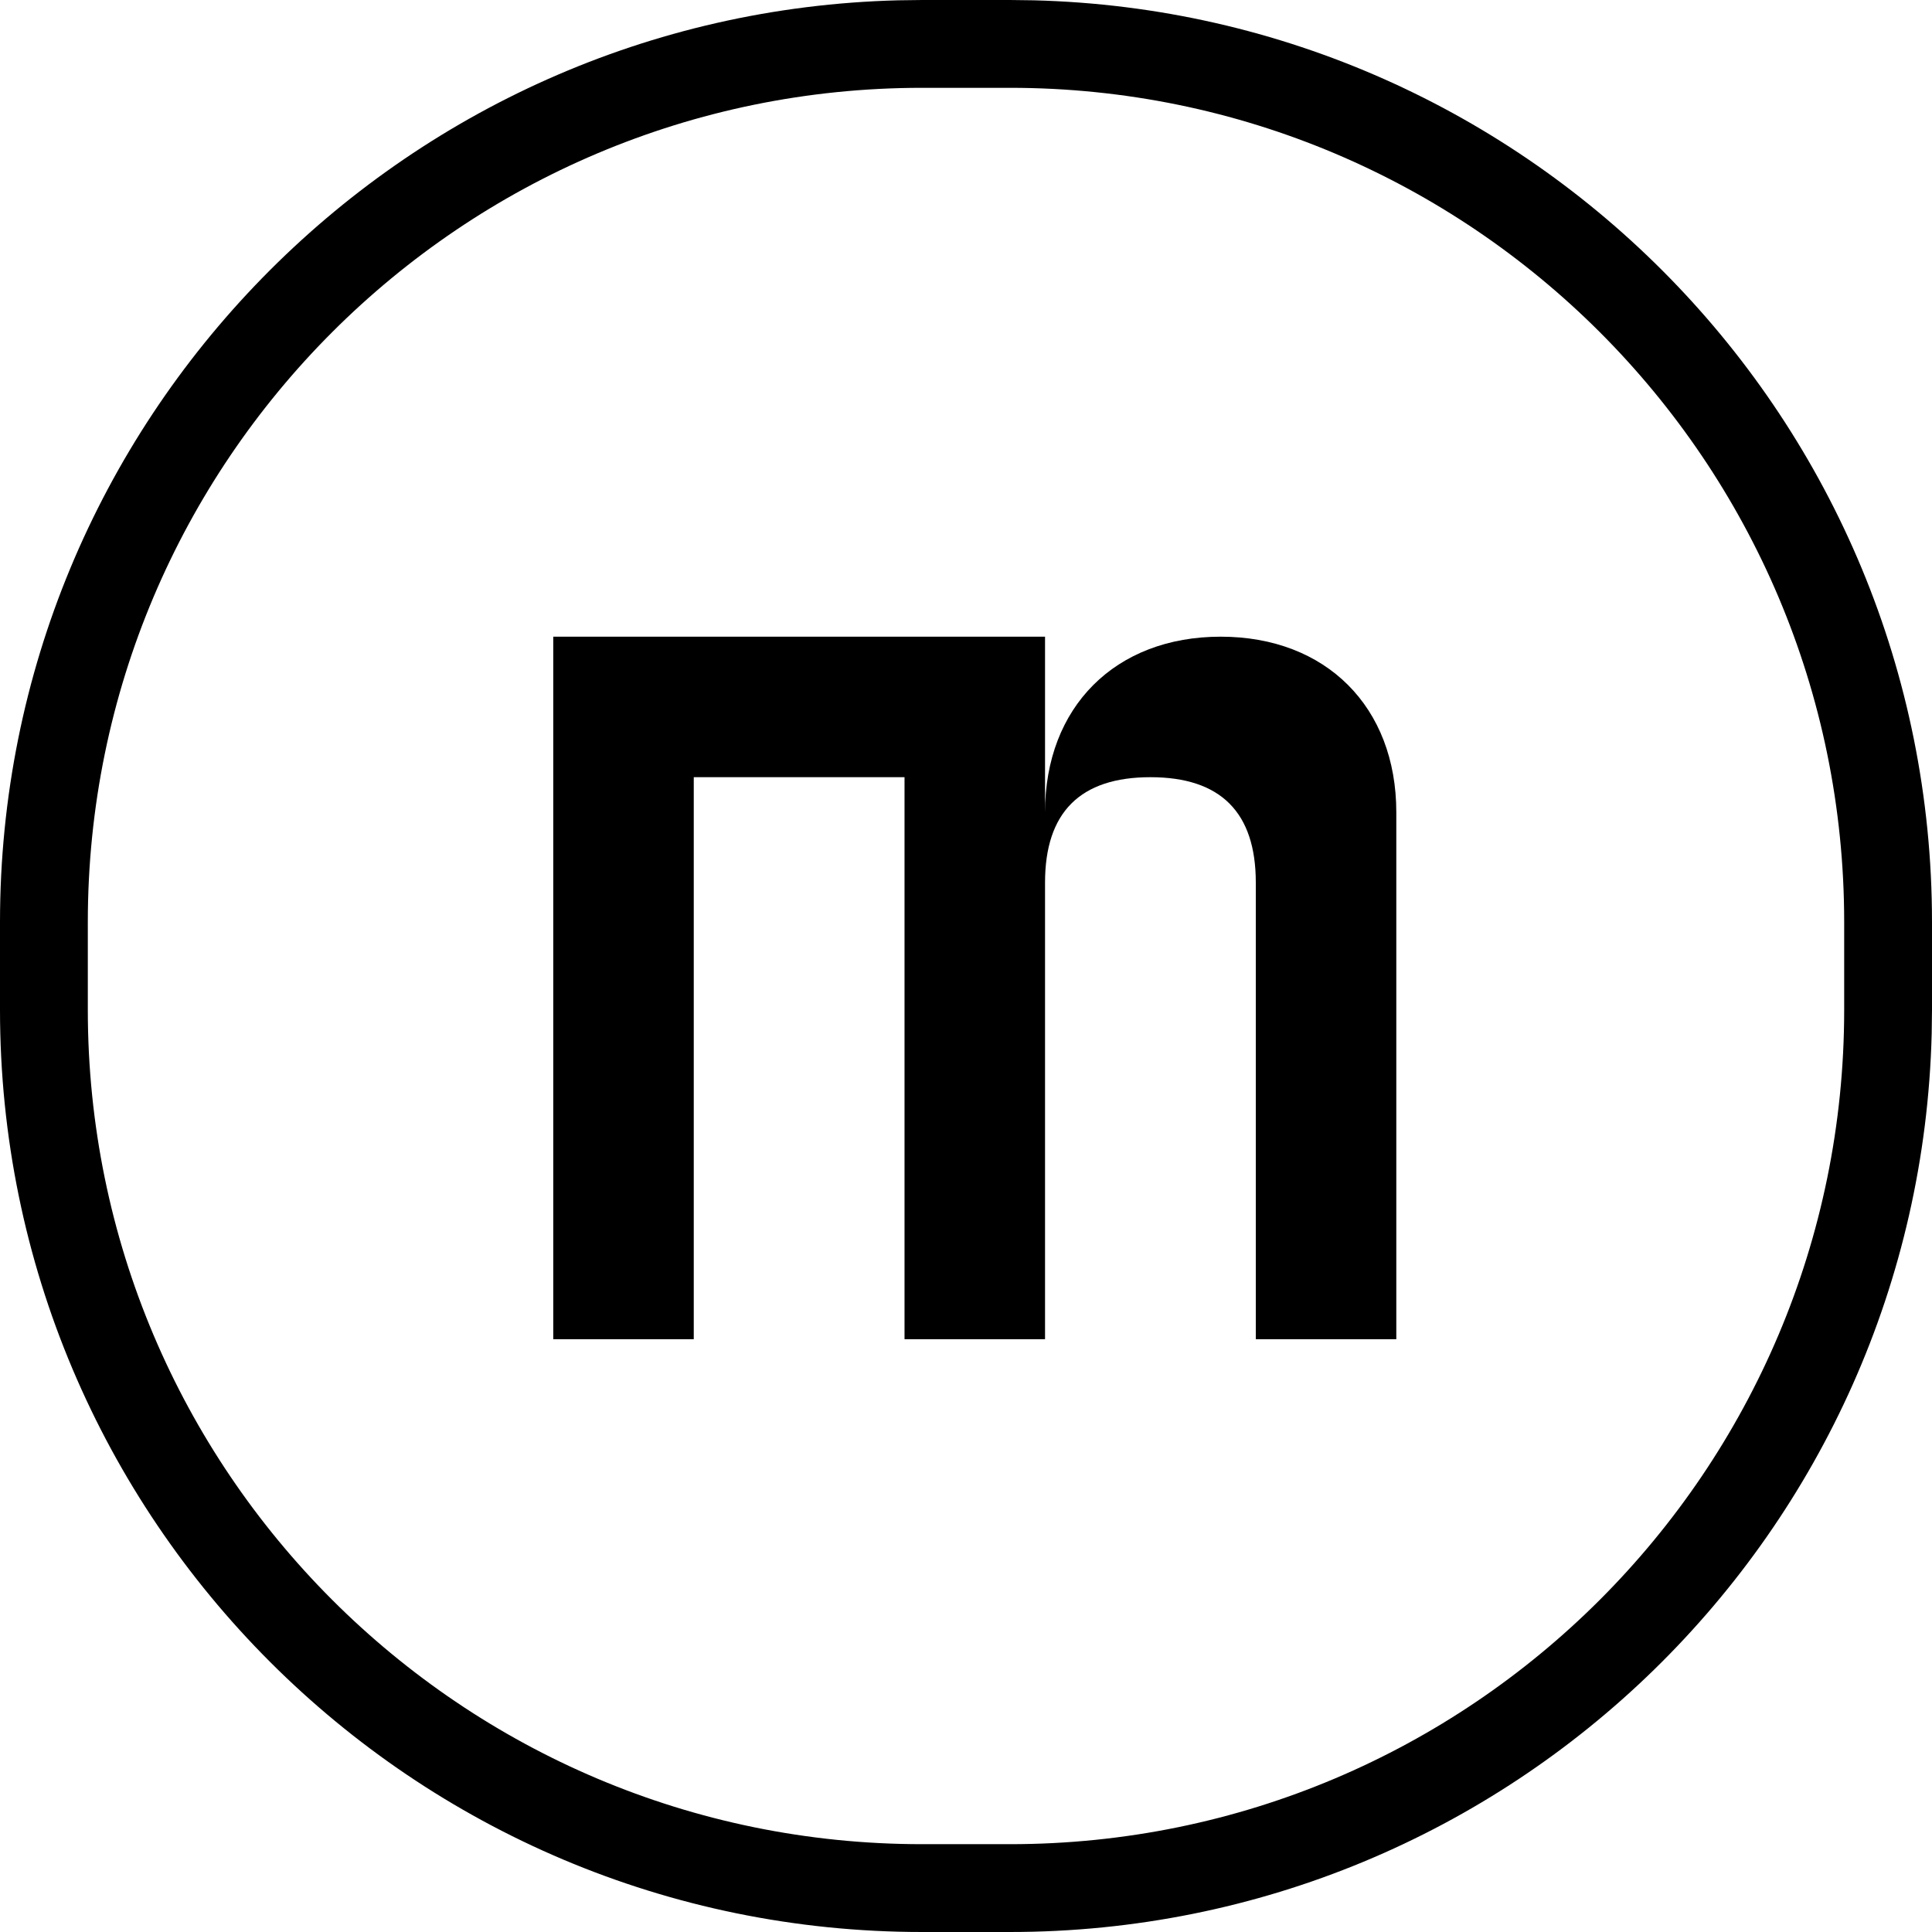 <svg viewBox="0 0 88 88" fill="currentColor" xmlns="http://www.w3.org/2000/svg">
  <path d="M46 84V88H42V84H46ZM84 46V42C84 21.013 66.987 4 46 4H42C21.013 4 4 21.013 4 42V46C4 66.987 21.013 84 42 84V88C18.804 88 0 69.196 0 46V42C1.01484e-06 19.166 18.221 0.589 40.916 0.014L42 0H46L47.084 0.014C69.779 0.589 88 19.166 88 42V46L87.986 47.084C87.411 69.779 68.834 88 46 88V84C66.987 84 84 66.987 84 46Z"/>
  <path d="M55.6 29C60.4 29 63.6 32.2 63.6 37V61H57.2V40.2C57.2 37 55.6 35.4 52.4 35.4C49.2 35.4 47.6 37 47.6 40.2V61H41.2V35.4H31.6V61H25.2V29H47.6V37C47.6 32.2 50.8 29 55.6 29Z"/>
</svg>

